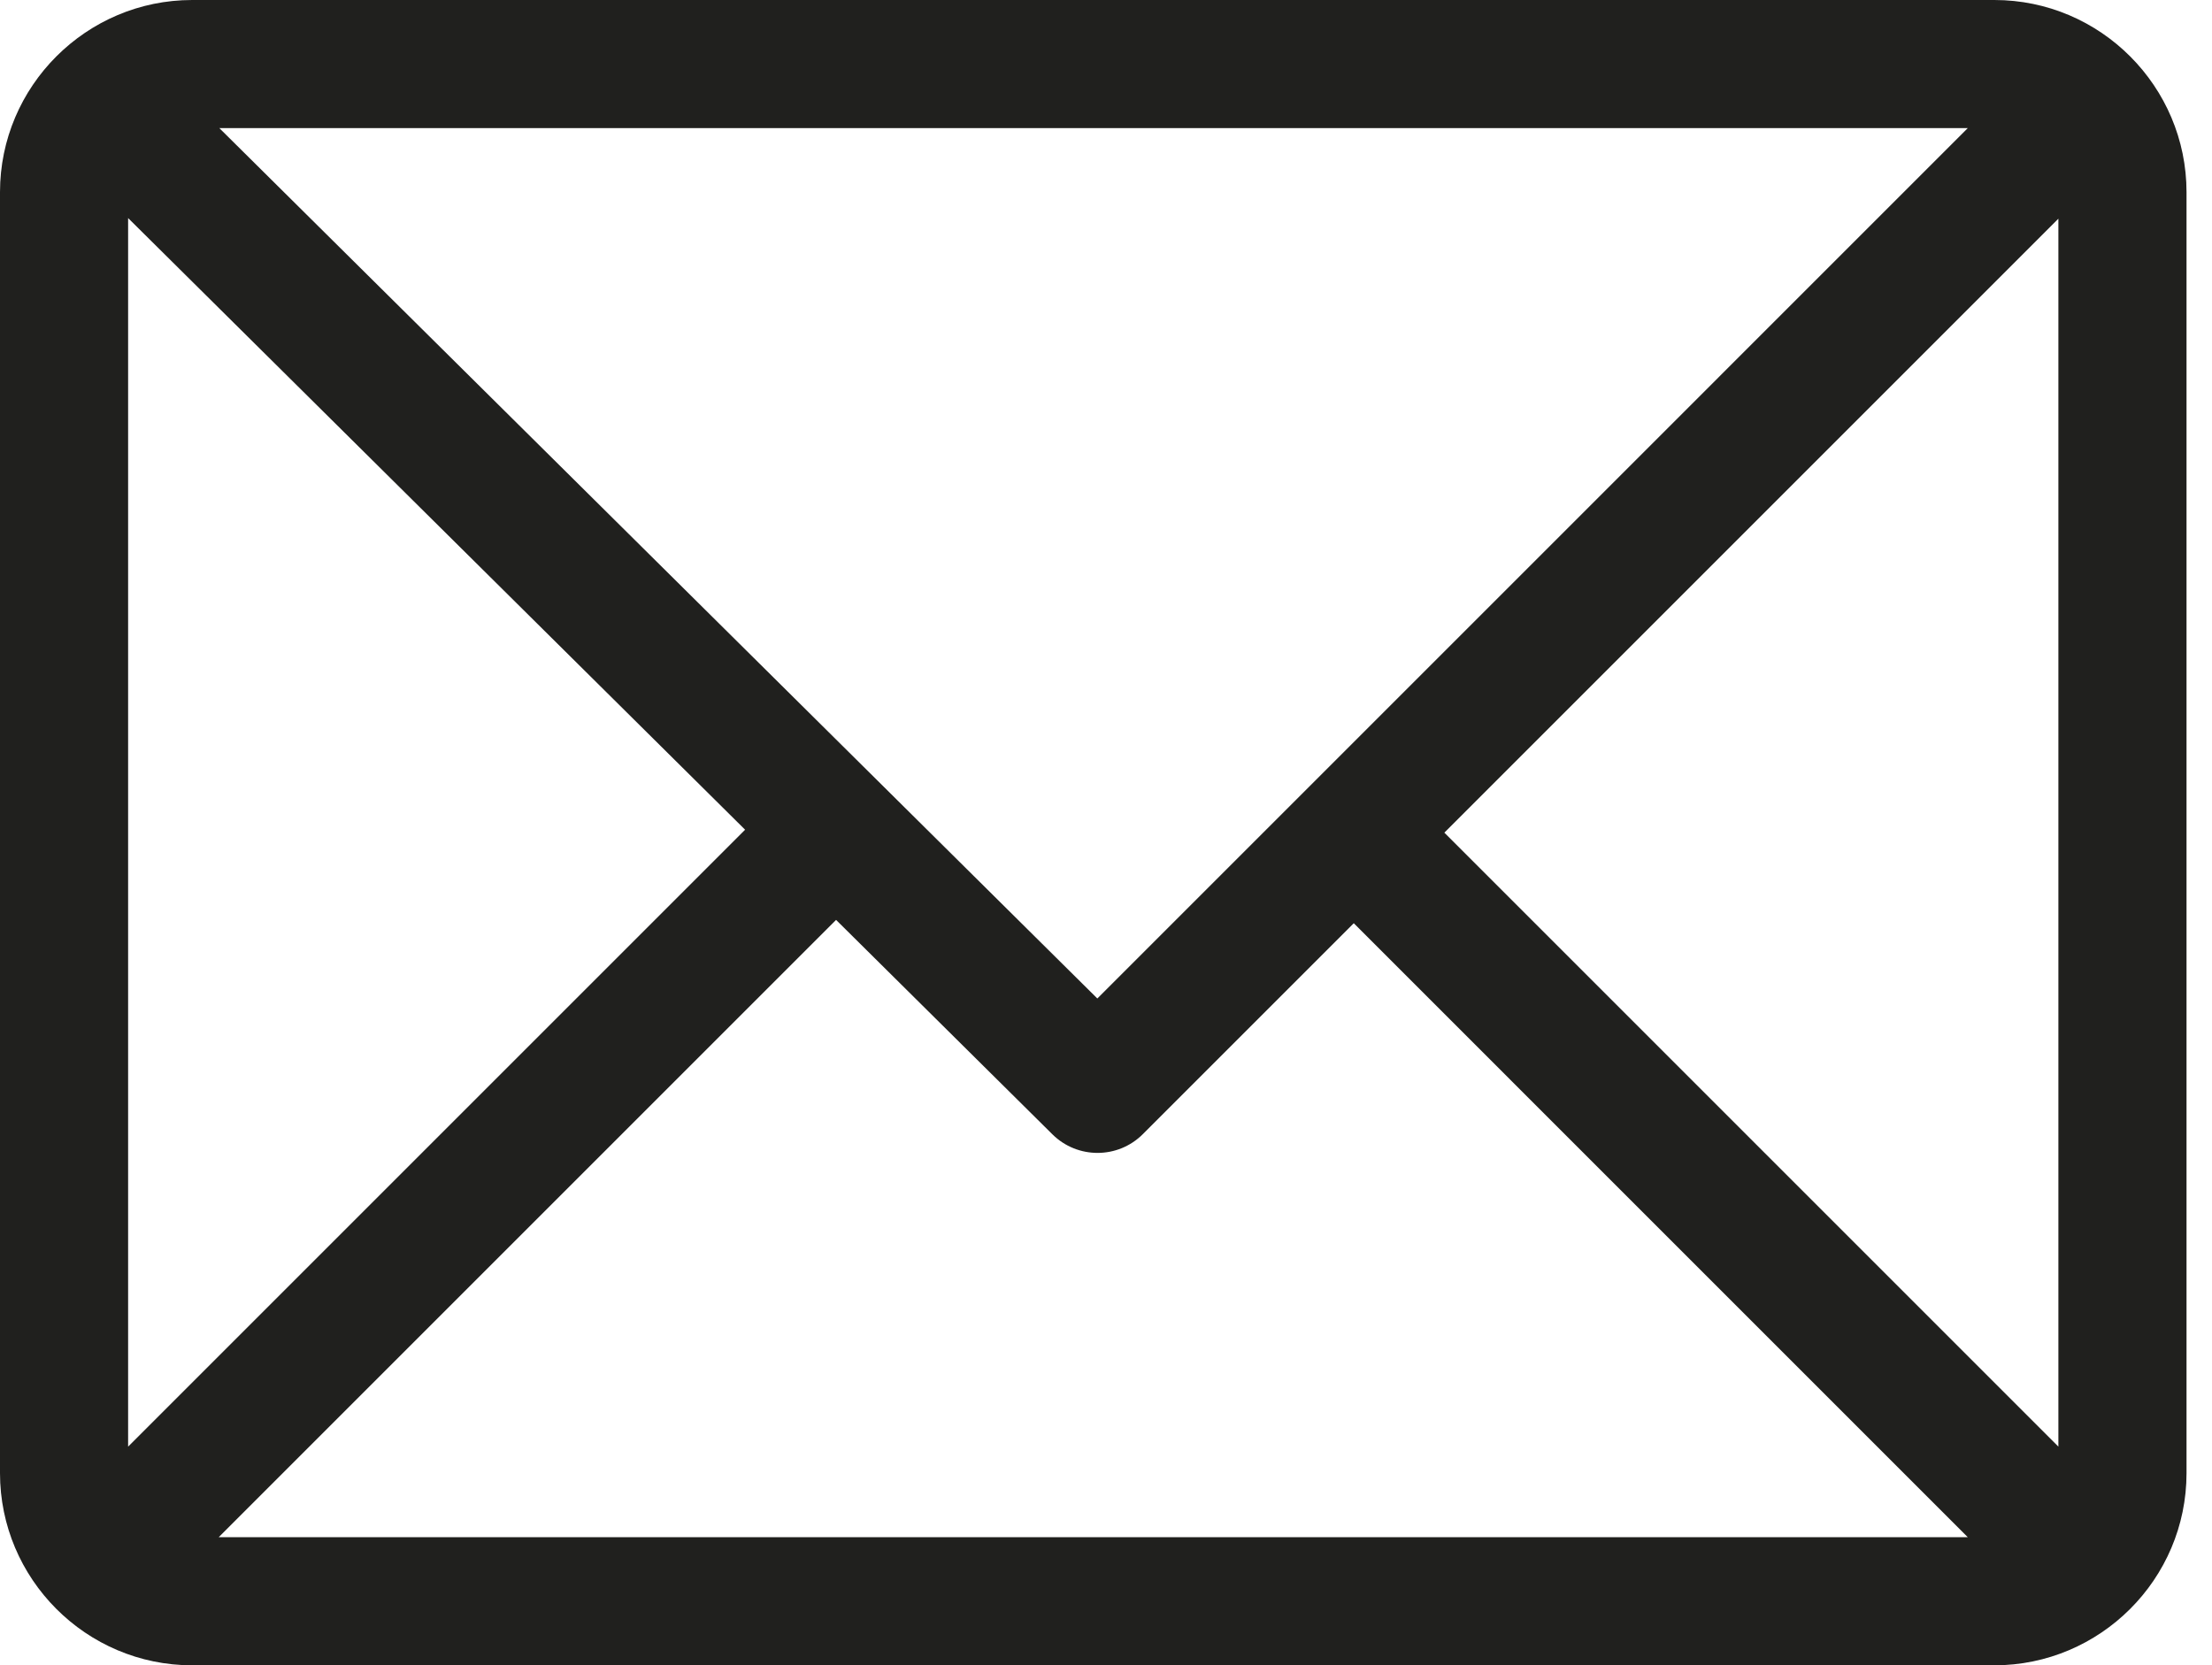 <?xml version="1.0" encoding="UTF-8"?>
<svg width="85px" height="64px" viewBox="0 0 85 64" version="1.1" xmlns="http://www.w3.org/2000/svg" xmlns:xlink="http://www.w3.org/1999/xlink">
    <!-- Generator: Sketch 52.5 (67469) - http://www.bohemiancoding.com/sketch -->
    <title>mail</title>
    <desc>Created with Sketch.</desc>
    <g id="Page-1" stroke="none" stroke-width="1" fill="none" fill-rule="evenodd">
        <g id="Desktop---Contact-Us" transform="translate(-1161, -584)" fill="#20201e" fill-rule="nonzero">
            <g id="Content" transform="translate(330, 320)">
                <g id="Group-3" transform="translate(640, 96)">
                    <g id="mail">
                        <g transform="translate(191, 168)" id="Shape">
                            <path d="M76.636,0 L7.385,0 C3.318,0 0,3.314 0,7.385 L0,56.615 C0,60.672 3.303,64 7.385,64 L76.636,64 C80.693,64 84.021,60.697 84.021,56.615 L84.021,7.385 C84.021,3.328 80.717,0 76.636,0 Z M75.616,4.923 L42.167,38.373 L8.428,4.923 L75.616,4.923 Z M4.923,55.596 L4.923,8.381 L28.632,31.887 L4.923,55.596 Z M8.404,59.077 L32.128,35.353 L40.441,43.594 C41.404,44.548 42.957,44.545 43.915,43.587 L52.021,35.481 L75.616,59.077 L8.404,59.077 Z M79.097,55.596 L55.502,32 L79.097,8.404 L79.097,55.596 Z"></path>
                        </g>
                    </g>
                </g>
            </g>
        </g>
    </g>
</svg>